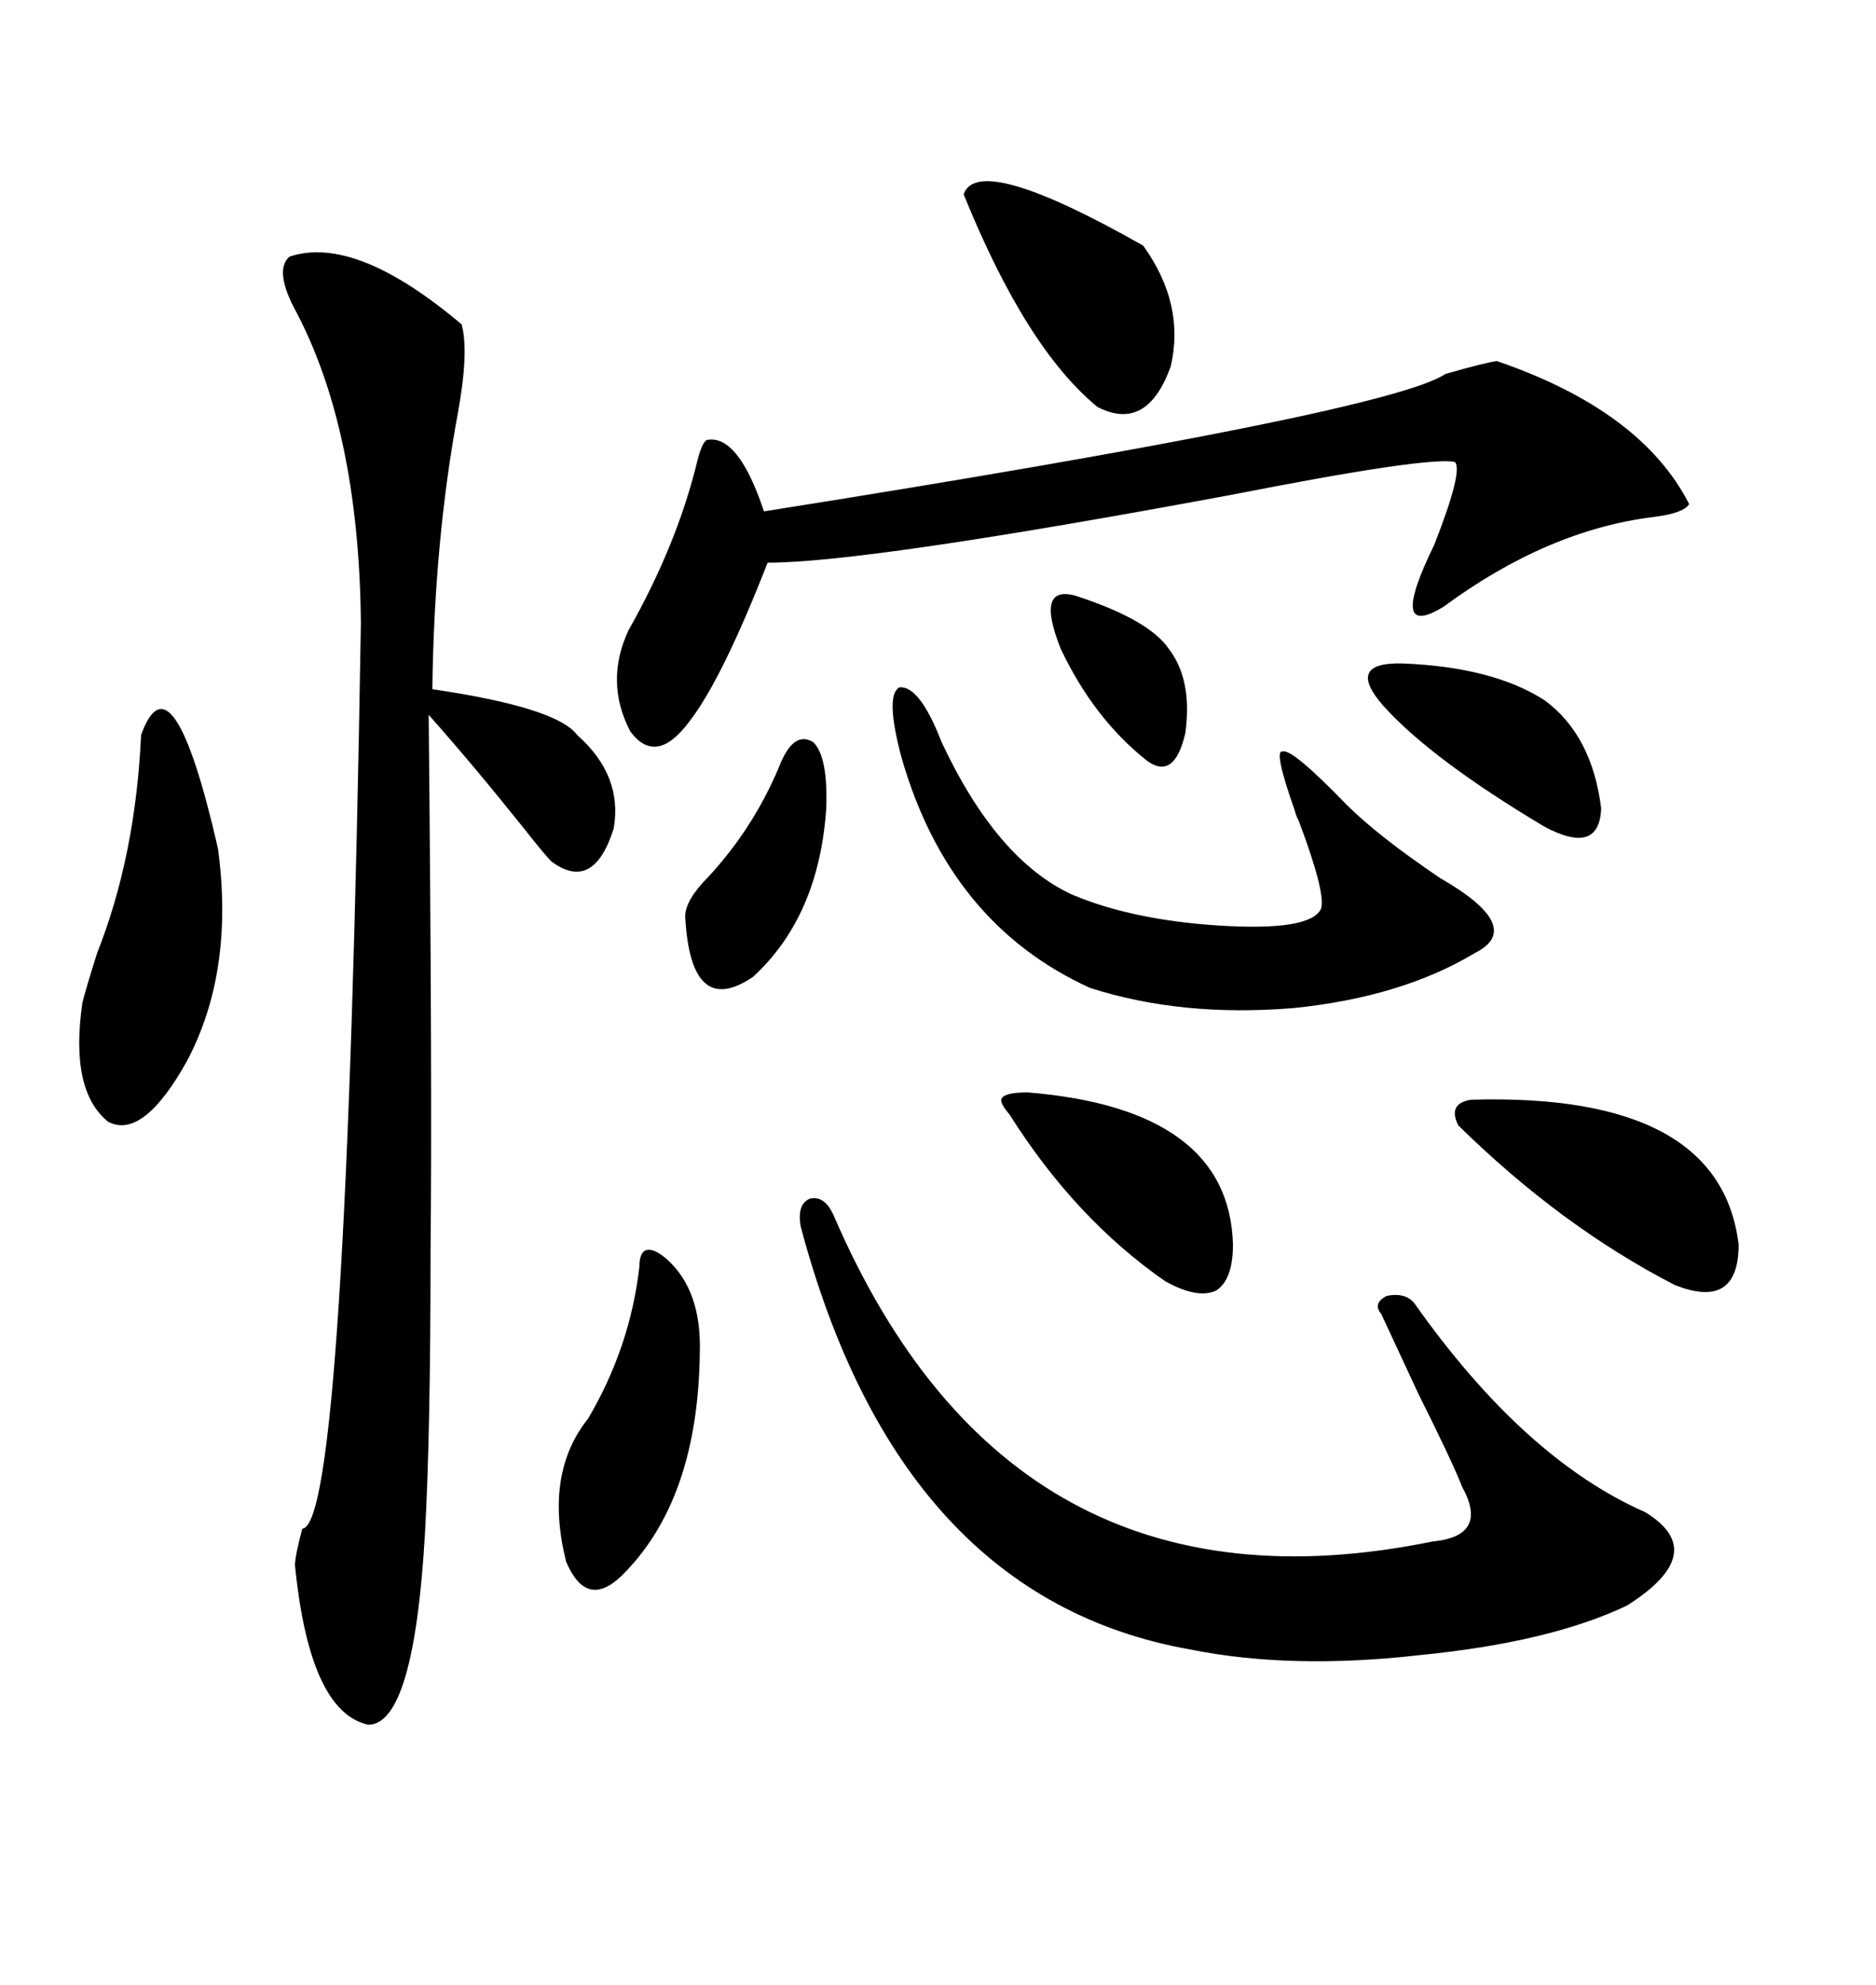 <svg xmlns="http://www.w3.org/2000/svg" xmlns:xlink="http://www.w3.org/1999/xlink" width="300" height="317.285"><path d="M46.29 41.02L46.29 41.02Q56.84 37.50 73.83 51.86L73.83 51.86Q75 56.25 73.24 65.92L73.24 65.92Q69.43 86.43 69.14 110.16L69.14 110.16Q89.06 113.09 92.29 117.48L92.29 117.48Q99.61 123.93 98.14 132.42L98.14 132.42Q94.92 142.68 88.18 137.70L88.18 137.70Q87.01 136.52 83.79 132.42L83.79 132.42Q75.59 122.17 68.55 114.26L68.55 114.26Q69.14 173.73 68.85 200.10L68.85 200.10Q68.85 229.10 67.97 244.92L67.97 244.92Q66.21 275.68 58.89 275.68L58.89 275.68Q49.51 273.63 47.17 250.20L47.17 250.20Q47.17 248.73 48.34 244.34L48.34 244.34Q55.37 244.04 57.71 99.61L57.71 99.61Q57.42 68.26 46.88 48.93L46.88 48.93Q43.95 43.07 46.29 41.02ZM133.30 194.24L133.30 194.24Q161.72 260.16 229.10 246.39L229.10 246.39Q238.18 245.51 233.79 237.60L233.79 237.60Q232.32 233.79 226.76 222.66L226.76 222.66Q222.95 214.45 220.90 210.06L220.90 210.06Q219.43 208.30 221.78 207.13L221.78 207.13Q224.71 206.54 226.17 208.30L226.17 208.30Q243.75 233.20 263.09 241.70L263.09 241.70Q273.63 248.14 260.16 256.64L260.16 256.64Q247.85 262.50 227.05 264.55L227.05 264.55Q206.54 266.89 190.43 263.67L190.43 263.67Q143.85 255.47 128.03 196.00L128.03 196.00Q127.44 192.48 129.49 191.60L129.49 191.60Q131.84 191.02 133.30 194.24ZM239.36 57.71L239.36 57.71Q262.50 65.63 270.12 80.57L270.12 80.57Q269.24 82.03 264.55 82.62L264.55 82.62Q247.56 84.67 230.86 96.97L230.86 96.97Q221.78 102.54 229.39 87.01L229.39 87.01Q234.08 75 232.62 73.83L232.62 73.83Q228.22 72.95 196.88 79.10L196.88 79.10Q138.57 89.94 122.75 89.94L122.75 89.94Q115.43 108.69 110.16 115.43L110.16 115.43Q104.88 122.46 100.78 116.89L100.78 116.89Q96.68 108.98 100.49 100.78L100.49 100.78Q108.11 87.30 111.33 74.41L111.33 74.41Q112.21 70.61 113.09 70.31L113.09 70.31Q118.07 69.43 122.17 81.74L122.17 81.74Q222.07 65.92 231.15 59.77L231.15 59.77Q237.30 58.01 239.36 57.71ZM150.59 118.65L150.59 118.65Q159.38 137.40 171.39 142.97L171.39 142.97Q181.05 147.07 195.12 147.95L195.12 147.95Q209.47 148.83 211.23 145.31L211.23 145.31Q212.11 142.97 207.71 131.25L207.71 131.25Q207.13 130.08 207.13 129.79L207.13 129.79Q203.61 119.82 205.08 120.12L205.08 120.12Q206.54 119.53 215.33 128.61L215.33 128.61Q220.31 133.59 230.27 140.33L230.27 140.33Q244.04 148.24 235.84 152.34L235.84 152.34Q224.12 159.38 206.84 161.13L206.84 161.13Q188.96 162.60 174.32 157.91L174.32 157.91Q151.76 147.66 144.14 121.00L144.14 121.00Q141.50 111.04 143.85 109.86L143.85 109.86Q147.07 109.57 150.59 118.65ZM22.56 117.48L22.56 117.48Q27.54 103.71 34.86 135.64L34.86 135.64Q37.50 155.27 29.88 169.63L29.88 169.63Q22.85 182.23 17.29 179.30L17.29 179.30Q11.13 174.32 13.18 160.25L13.18 160.25Q13.77 157.91 15.53 152.34L15.53 152.34Q21.68 136.82 22.56 117.48ZM235.25 175.78L235.25 175.78Q275.10 174.61 278.03 198.93L278.03 198.93Q278.03 209.47 267.77 205.37L267.77 205.37Q249.61 196.00 233.20 179.88L233.20 179.88Q231.45 176.37 235.25 175.78ZM154.10 31.05L154.10 31.05Q156.45 24.32 182.81 39.26L182.81 39.26Q189.55 48.63 187.21 58.59L187.21 58.59Q183.40 69.14 175.49 65.04L175.49 65.04Q164.06 55.66 154.10 31.05ZM102.25 202.44L102.25 202.44Q102.25 200.10 103.42 199.80L103.42 199.80Q104.59 199.51 106.64 201.27L106.64 201.27Q112.21 206.25 111.91 216.21L111.91 216.21Q111.62 239.94 99.32 251.95L99.32 251.95Q93.75 257.23 90.53 249.61L90.53 249.61Q87.01 235.55 94.04 226.76L94.04 226.76Q100.78 215.33 102.25 202.44ZM164.36 174.61L164.36 174.61Q196.58 177.25 197.17 198.93L197.17 198.93Q197.17 204.49 194.53 206.25L194.53 206.25Q191.60 207.71 186.33 204.79L186.33 204.79Q171.97 194.82 161.43 178.13L161.43 178.13Q159.67 176.07 160.25 175.49L160.25 175.49Q160.84 174.61 164.36 174.61ZM224.41 106.05L224.41 106.05Q238.77 106.64 246.97 111.91L246.97 111.91Q254.59 117.48 256.05 129.20L256.05 129.20Q255.76 136.82 246.97 132.13L246.97 132.13Q228.81 121.29 221.19 112.79L221.19 112.79Q215.04 105.76 224.41 106.05ZM124.51 122.75L124.51 122.75Q126.86 116.60 130.08 118.65L130.08 118.65Q132.42 121.00 132.13 129.20L132.13 129.20Q130.96 146.48 120.41 156.15L120.41 156.15Q110.45 162.89 109.57 146.48L109.57 146.48Q109.57 143.85 113.38 140.04L113.38 140.04Q120.41 132.42 124.51 122.75ZM171.97 95.21L171.97 95.21Q183.69 99.02 186.91 103.71L186.91 103.71Q190.72 108.69 189.55 117.19L189.55 117.19Q187.79 124.80 183.40 121.58L183.40 121.58Q174.90 114.84 169.63 103.71L169.63 103.71Q165.53 93.46 171.97 95.21Z"/></svg>